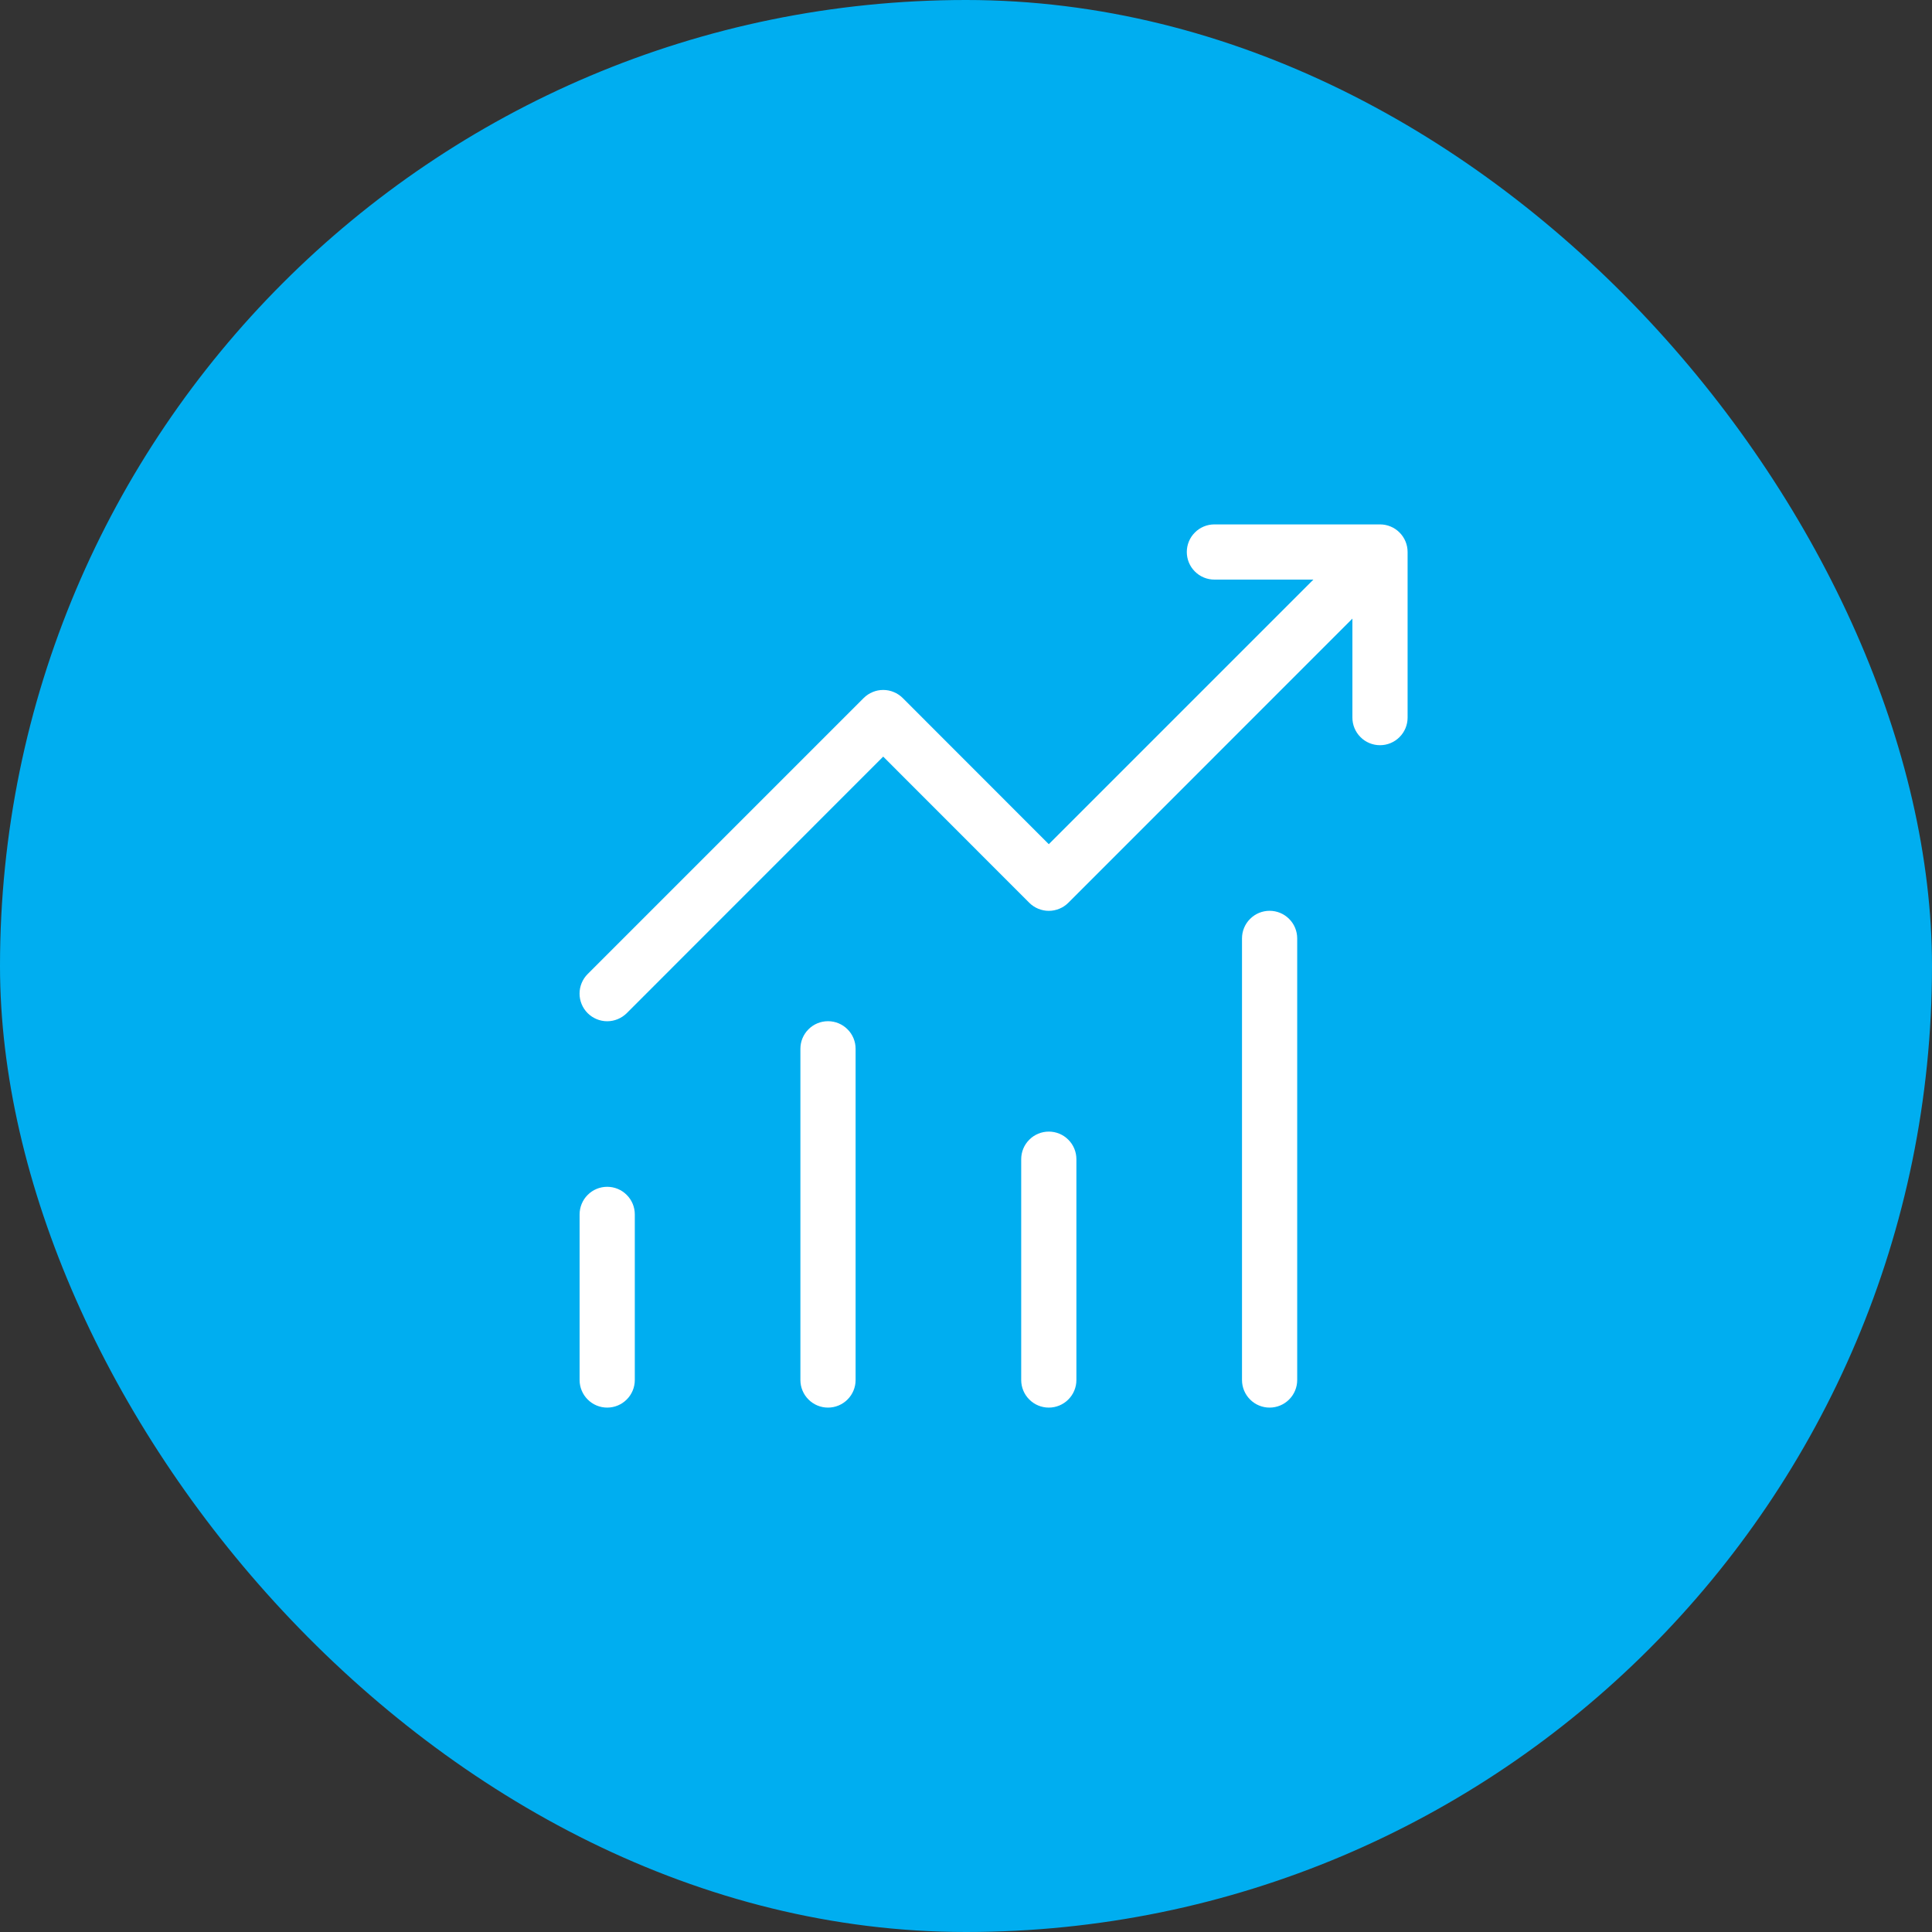 <svg xmlns="http://www.w3.org/2000/svg" width="42" height="42" viewBox="0 0 42 42" fill="none"><rect x="0" y="0" width="42" height="42" fill="#333333" stroke="none"/><rect width="42" height="42" rx="21" fill="#00AEF0"></rect><path d="M26.4 11.4C26.241 11.4 26.088 11.463 25.976 11.576C25.863 11.688 25.8 11.841 25.8 12C25.8 12.159 25.863 12.312 25.976 12.424C26.088 12.537 26.241 12.6 26.4 12.6H28.552L22.8 18.352L19.625 15.175C19.569 15.119 19.503 15.075 19.43 15.045C19.357 15.014 19.279 14.999 19.2 14.999C19.121 14.999 19.043 15.014 18.97 15.045C18.897 15.075 18.831 15.119 18.775 15.175L12.775 21.175C12.662 21.288 12.599 21.441 12.599 21.6C12.599 21.759 12.662 21.912 12.775 22.025C12.888 22.137 13.04 22.201 13.2 22.201C13.359 22.201 13.512 22.137 13.625 22.025L19.2 16.448L22.375 19.625C22.431 19.681 22.497 19.725 22.57 19.755C22.643 19.785 22.721 19.801 22.8 19.801C22.879 19.801 22.957 19.785 23.03 19.755C23.103 19.725 23.169 19.681 23.225 19.625L29.4 13.448V15.6C29.4 15.759 29.463 15.912 29.576 16.024C29.688 16.137 29.841 16.2 30 16.2C30.159 16.2 30.312 16.137 30.424 16.024C30.537 15.912 30.6 15.759 30.6 15.6V12C30.6 11.841 30.537 11.688 30.424 11.576C30.312 11.463 30.159 11.4 30 11.4H26.4ZM27.6 19.8C27.441 19.8 27.288 19.863 27.176 19.976C27.063 20.088 27 20.241 27 20.4V30C27 30.159 27.063 30.312 27.176 30.424C27.288 30.537 27.441 30.6 27.6 30.6C27.759 30.6 27.912 30.537 28.024 30.424C28.137 30.312 28.2 30.159 28.2 30V20.4C28.2 20.241 28.137 20.088 28.024 19.976C27.912 19.863 27.759 19.8 27.6 19.8ZM18 22.2C17.841 22.2 17.688 22.263 17.576 22.376C17.463 22.488 17.4 22.641 17.4 22.8V30C17.4 30.159 17.463 30.312 17.576 30.424C17.688 30.537 17.841 30.6 18 30.6C18.159 30.6 18.312 30.537 18.424 30.424C18.537 30.312 18.6 30.159 18.6 30V22.8C18.6 22.641 18.537 22.488 18.424 22.376C18.312 22.263 18.159 22.2 18 22.2ZM22.2 25.2C22.2 25.041 22.263 24.888 22.376 24.776C22.488 24.663 22.641 24.6 22.8 24.6C22.959 24.6 23.112 24.663 23.224 24.776C23.337 24.888 23.4 25.041 23.4 25.2V30C23.4 30.159 23.337 30.312 23.224 30.424C23.112 30.537 22.959 30.6 22.8 30.6C22.641 30.6 22.488 30.537 22.376 30.424C22.263 30.312 22.2 30.159 22.2 30V25.2ZM12.6 26.4C12.6 26.241 12.663 26.088 12.776 25.976C12.888 25.863 13.041 25.8 13.2 25.8C13.359 25.8 13.512 25.863 13.624 25.976C13.737 26.088 13.8 26.241 13.8 26.4V30C13.8 30.159 13.737 30.312 13.624 30.424C13.512 30.537 13.359 30.6 13.2 30.6C13.041 30.6 12.888 30.537 12.776 30.424C12.663 30.312 12.6 30.159 12.6 30V26.4Z" fill="white"></path></svg>